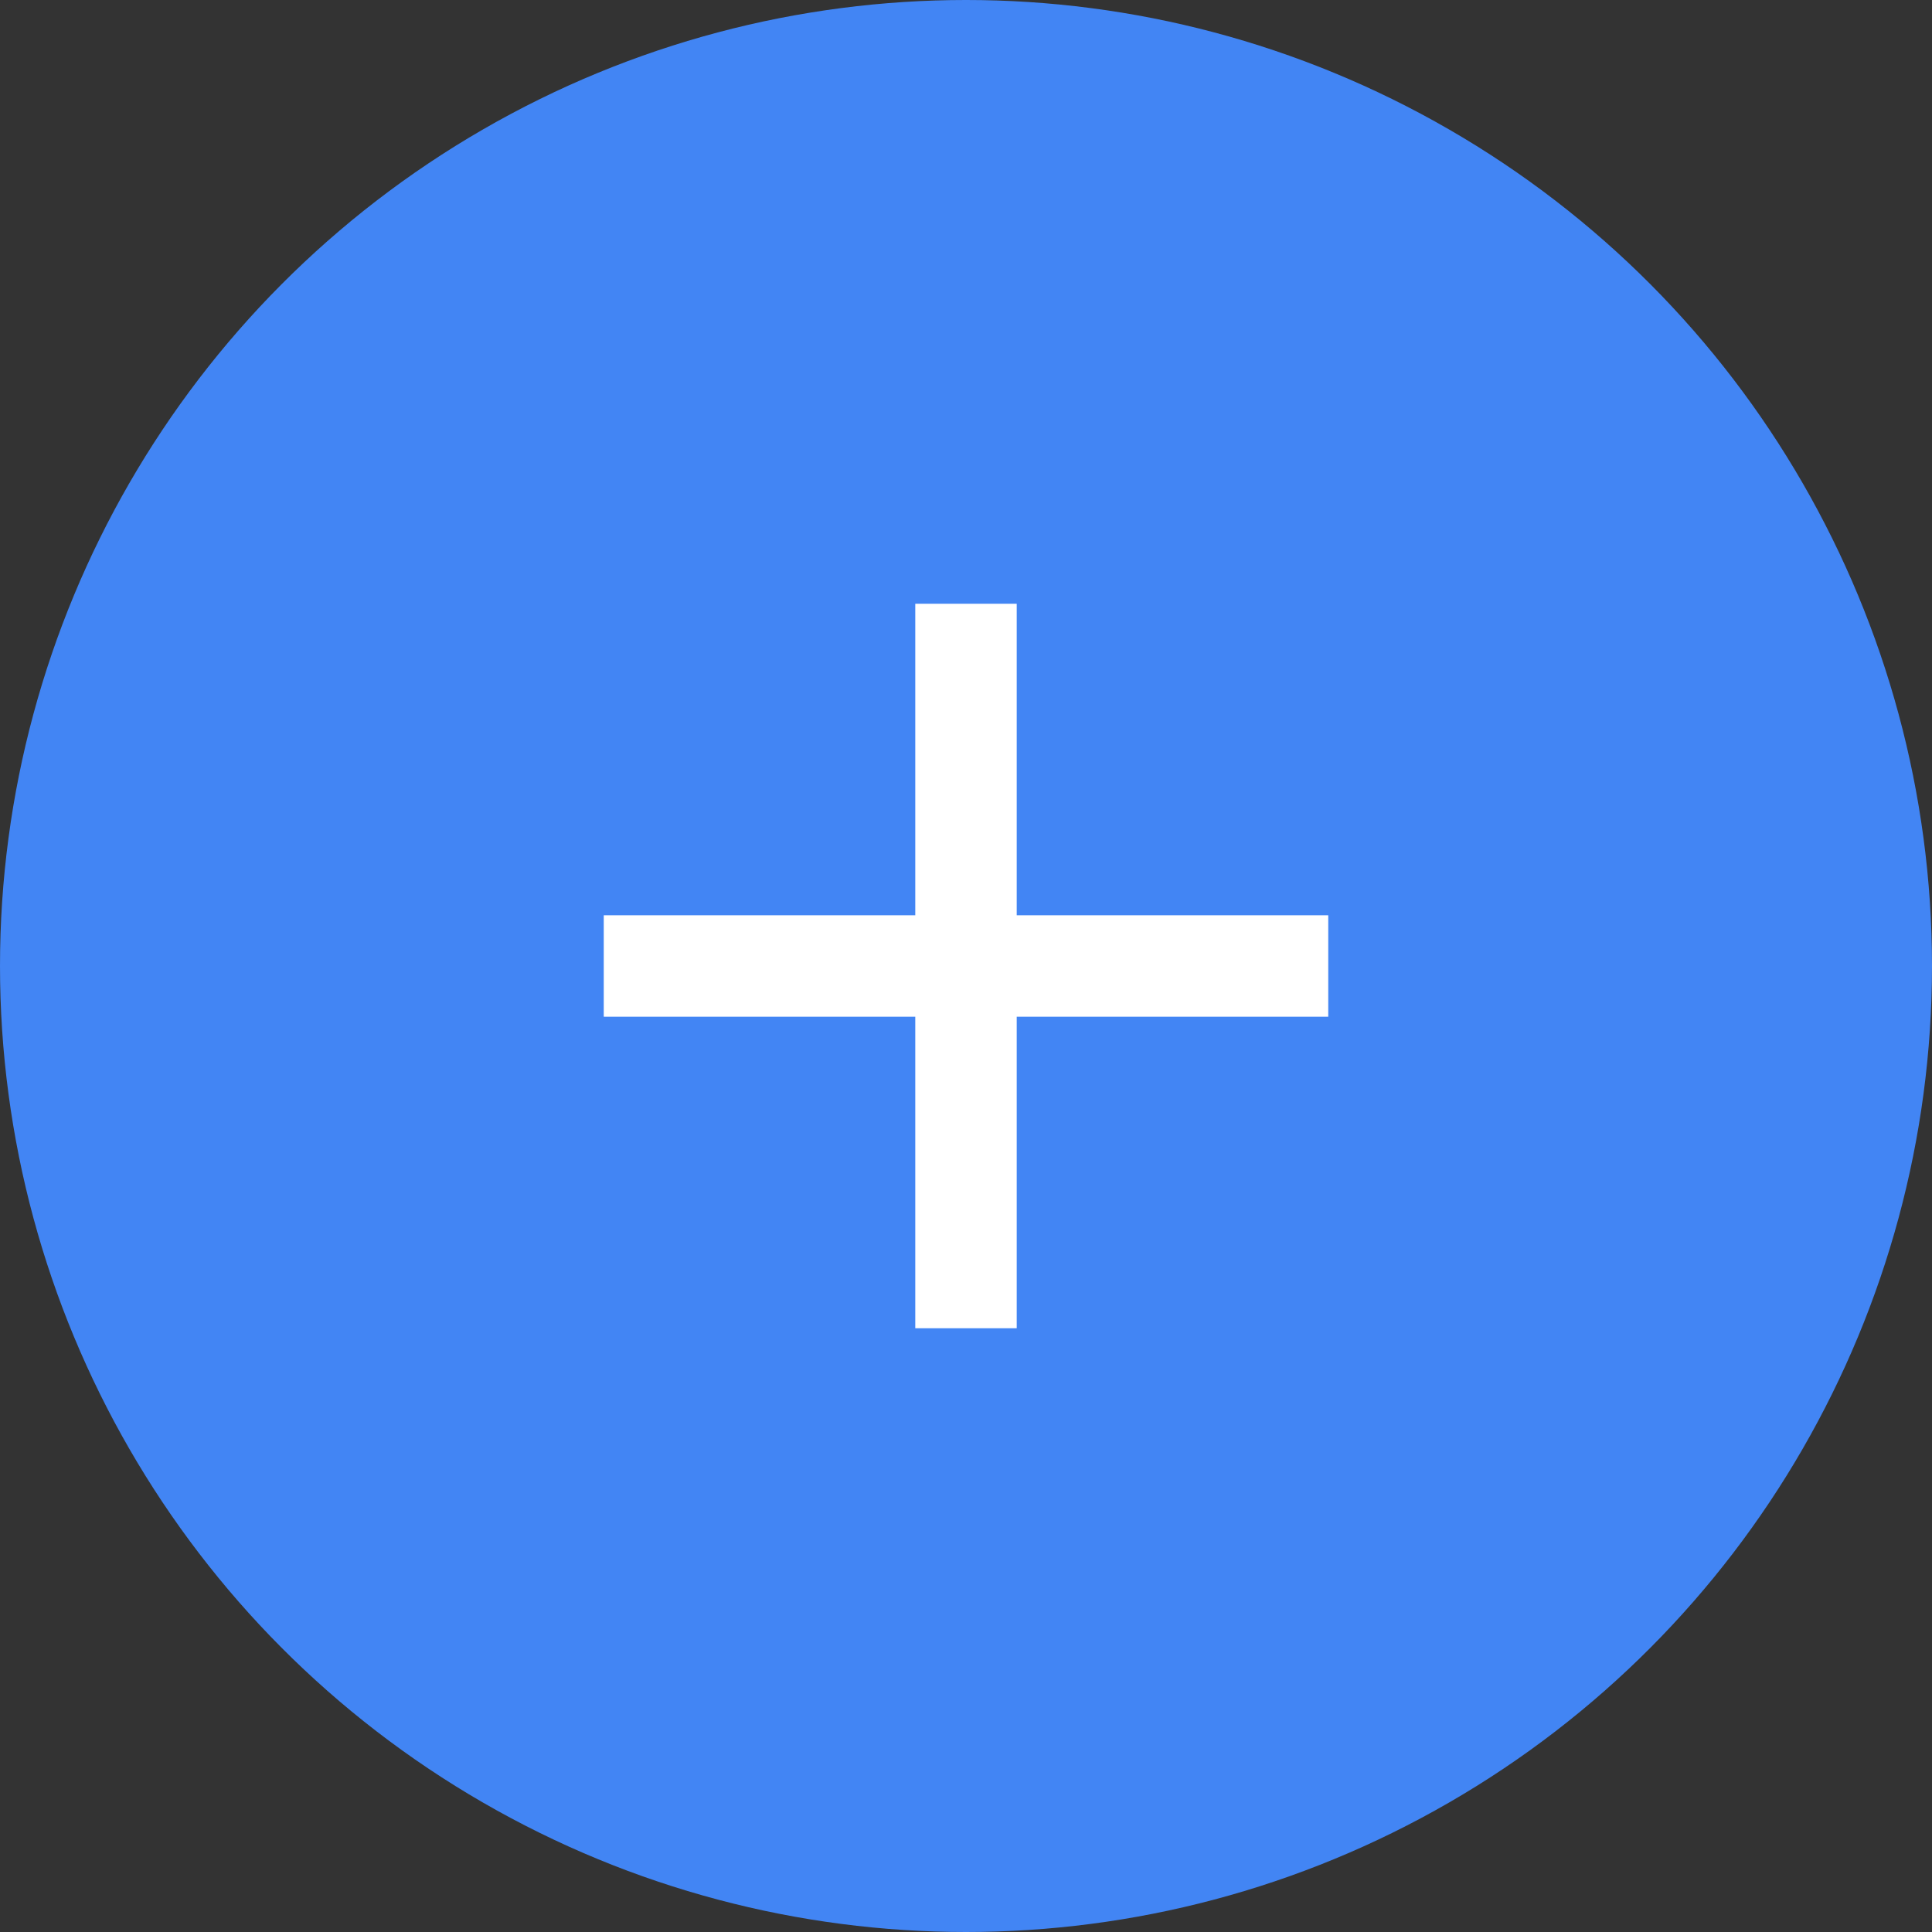 <svg id="Layer_1" data-name="Layer 1" xmlns="http://www.w3.org/2000/svg" viewBox="0 0 800 800"><rect x="0" y="0" width="800" height="800" fill="#333333" stroke="none"/><defs><style>.cls-1{fill:#4285f4;}.cls-2{fill:#fff;}</style></defs><circle class="cls-1" cx="400" cy="400" r="400"/><rect class="cls-2" x="379" y="250" width="42" height="300"/><rect class="cls-2" x="379" y="250" width="42" height="300" transform="translate(800 0) rotate(90)"/></svg>